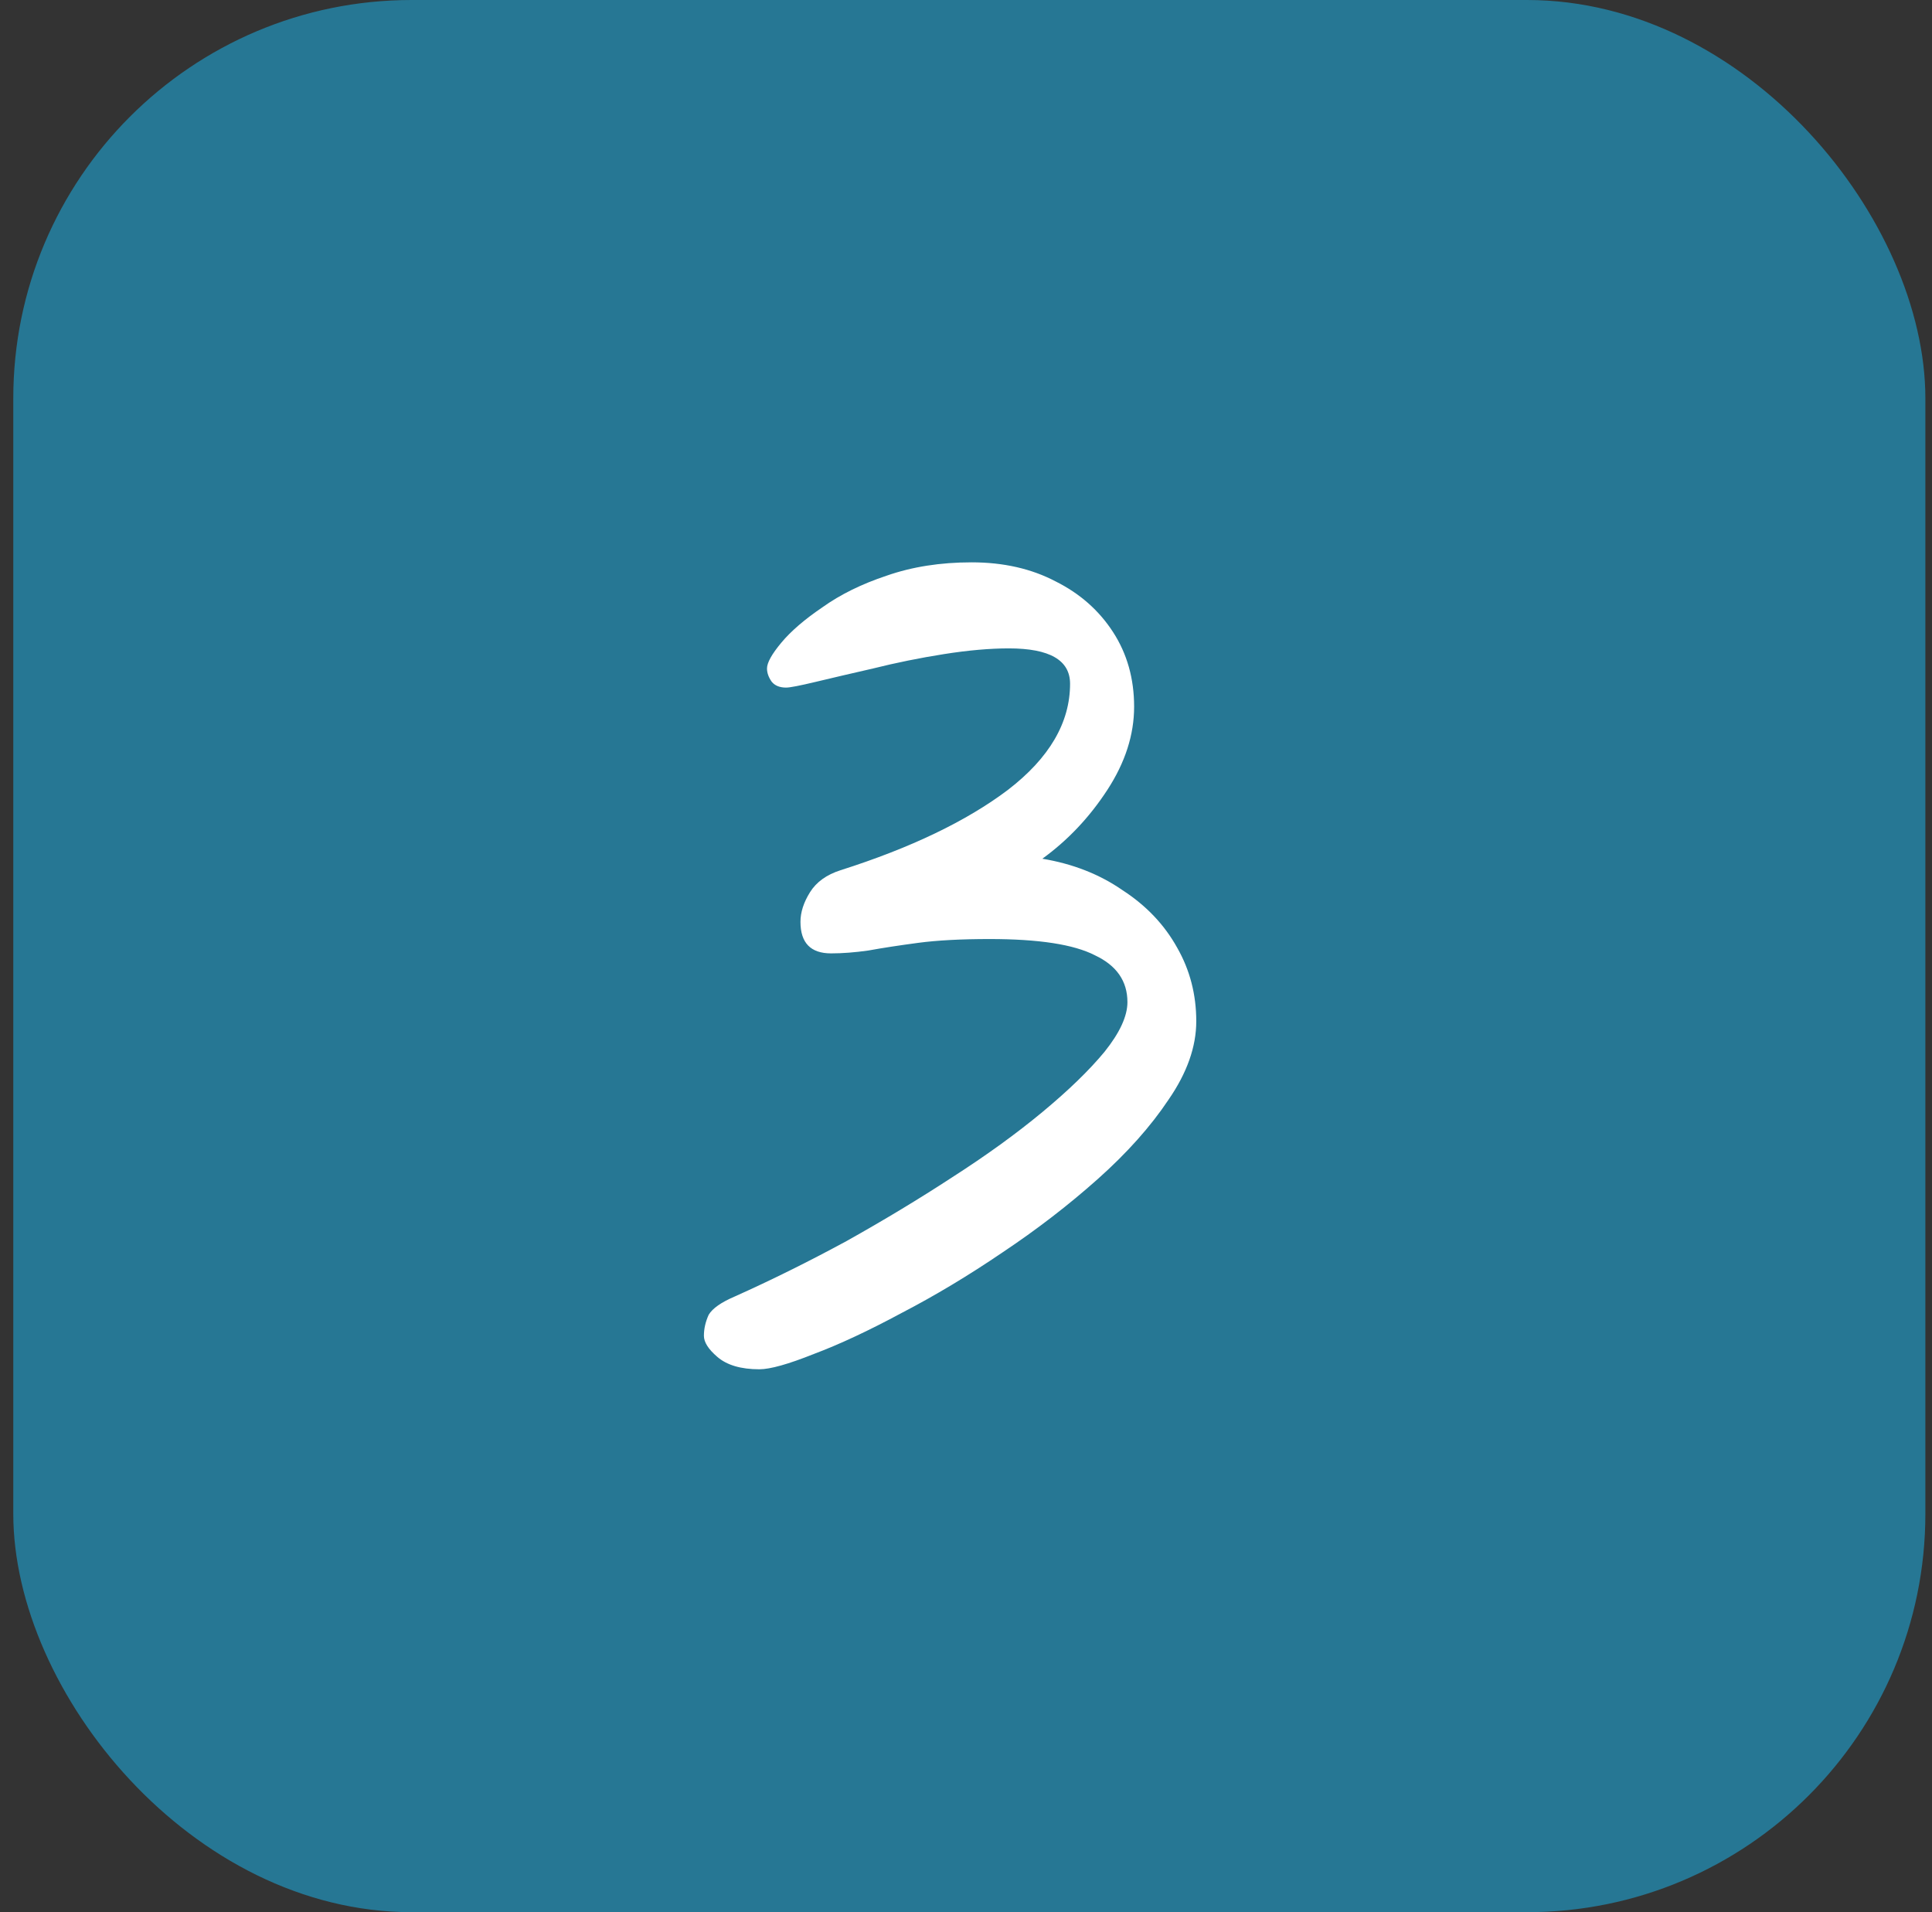 <svg xmlns="http://www.w3.org/2000/svg" width="97" height="96" viewBox="0 0 97 96" fill="none"><rect x="0" y="0" width="97" height="96" fill="#333333" stroke="none"/><rect x="0.667" width="96" height="96" rx="20" fill="#267794"></rect><path d="M60.061 51.272C60.061 52.552 59.597 53.864 58.669 55.208C57.773 56.552 56.589 57.88 55.117 59.192C53.645 60.504 52.045 61.736 50.317 62.888C48.621 64.04 46.941 65.048 45.277 65.912C43.613 66.808 42.141 67.496 40.861 67.976C39.581 68.488 38.669 68.744 38.125 68.744C37.197 68.744 36.493 68.536 36.013 68.12C35.565 67.736 35.341 67.384 35.341 67.064C35.341 66.712 35.421 66.36 35.581 66.008C35.773 65.688 36.205 65.384 36.877 65.096C38.733 64.264 40.605 63.336 42.493 62.312C44.381 61.256 46.157 60.184 47.821 59.096C49.517 58.008 51.021 56.92 52.333 55.832C53.645 54.744 54.685 53.736 55.453 52.808C56.221 51.848 56.605 51.016 56.605 50.312C56.605 49.256 56.061 48.472 54.973 47.96C53.917 47.416 52.157 47.144 49.693 47.144C48.253 47.144 47.053 47.208 46.093 47.336C45.133 47.464 44.301 47.592 43.597 47.72C42.925 47.816 42.301 47.864 41.725 47.864C40.701 47.864 40.189 47.336 40.189 46.28C40.189 45.8 40.349 45.304 40.669 44.792C40.989 44.28 41.501 43.912 42.205 43.688C45.725 42.568 48.525 41.224 50.605 39.656C52.685 38.056 53.725 36.28 53.725 34.328C53.725 33.144 52.701 32.552 50.653 32.552C49.693 32.552 48.605 32.648 47.389 32.84C46.173 33.032 44.989 33.272 43.837 33.56C42.717 33.816 41.757 34.04 40.957 34.232C40.157 34.424 39.661 34.52 39.469 34.52C39.149 34.52 38.909 34.424 38.749 34.232C38.589 34.008 38.509 33.784 38.509 33.56C38.509 33.272 38.749 32.84 39.229 32.264C39.709 31.688 40.397 31.096 41.293 30.488C42.189 29.848 43.261 29.32 44.509 28.904C45.789 28.456 47.213 28.232 48.781 28.232C50.381 28.232 51.789 28.552 53.005 29.192C54.221 29.8 55.181 30.648 55.885 31.736C56.589 32.824 56.941 34.072 56.941 35.48C56.941 36.888 56.493 38.28 55.597 39.656C54.701 41.032 53.613 42.184 52.333 43.112C53.869 43.368 55.213 43.896 56.365 44.696C57.549 45.464 58.461 46.424 59.101 47.576C59.741 48.696 60.061 49.928 60.061 51.272Z" fill="white"></path></svg>